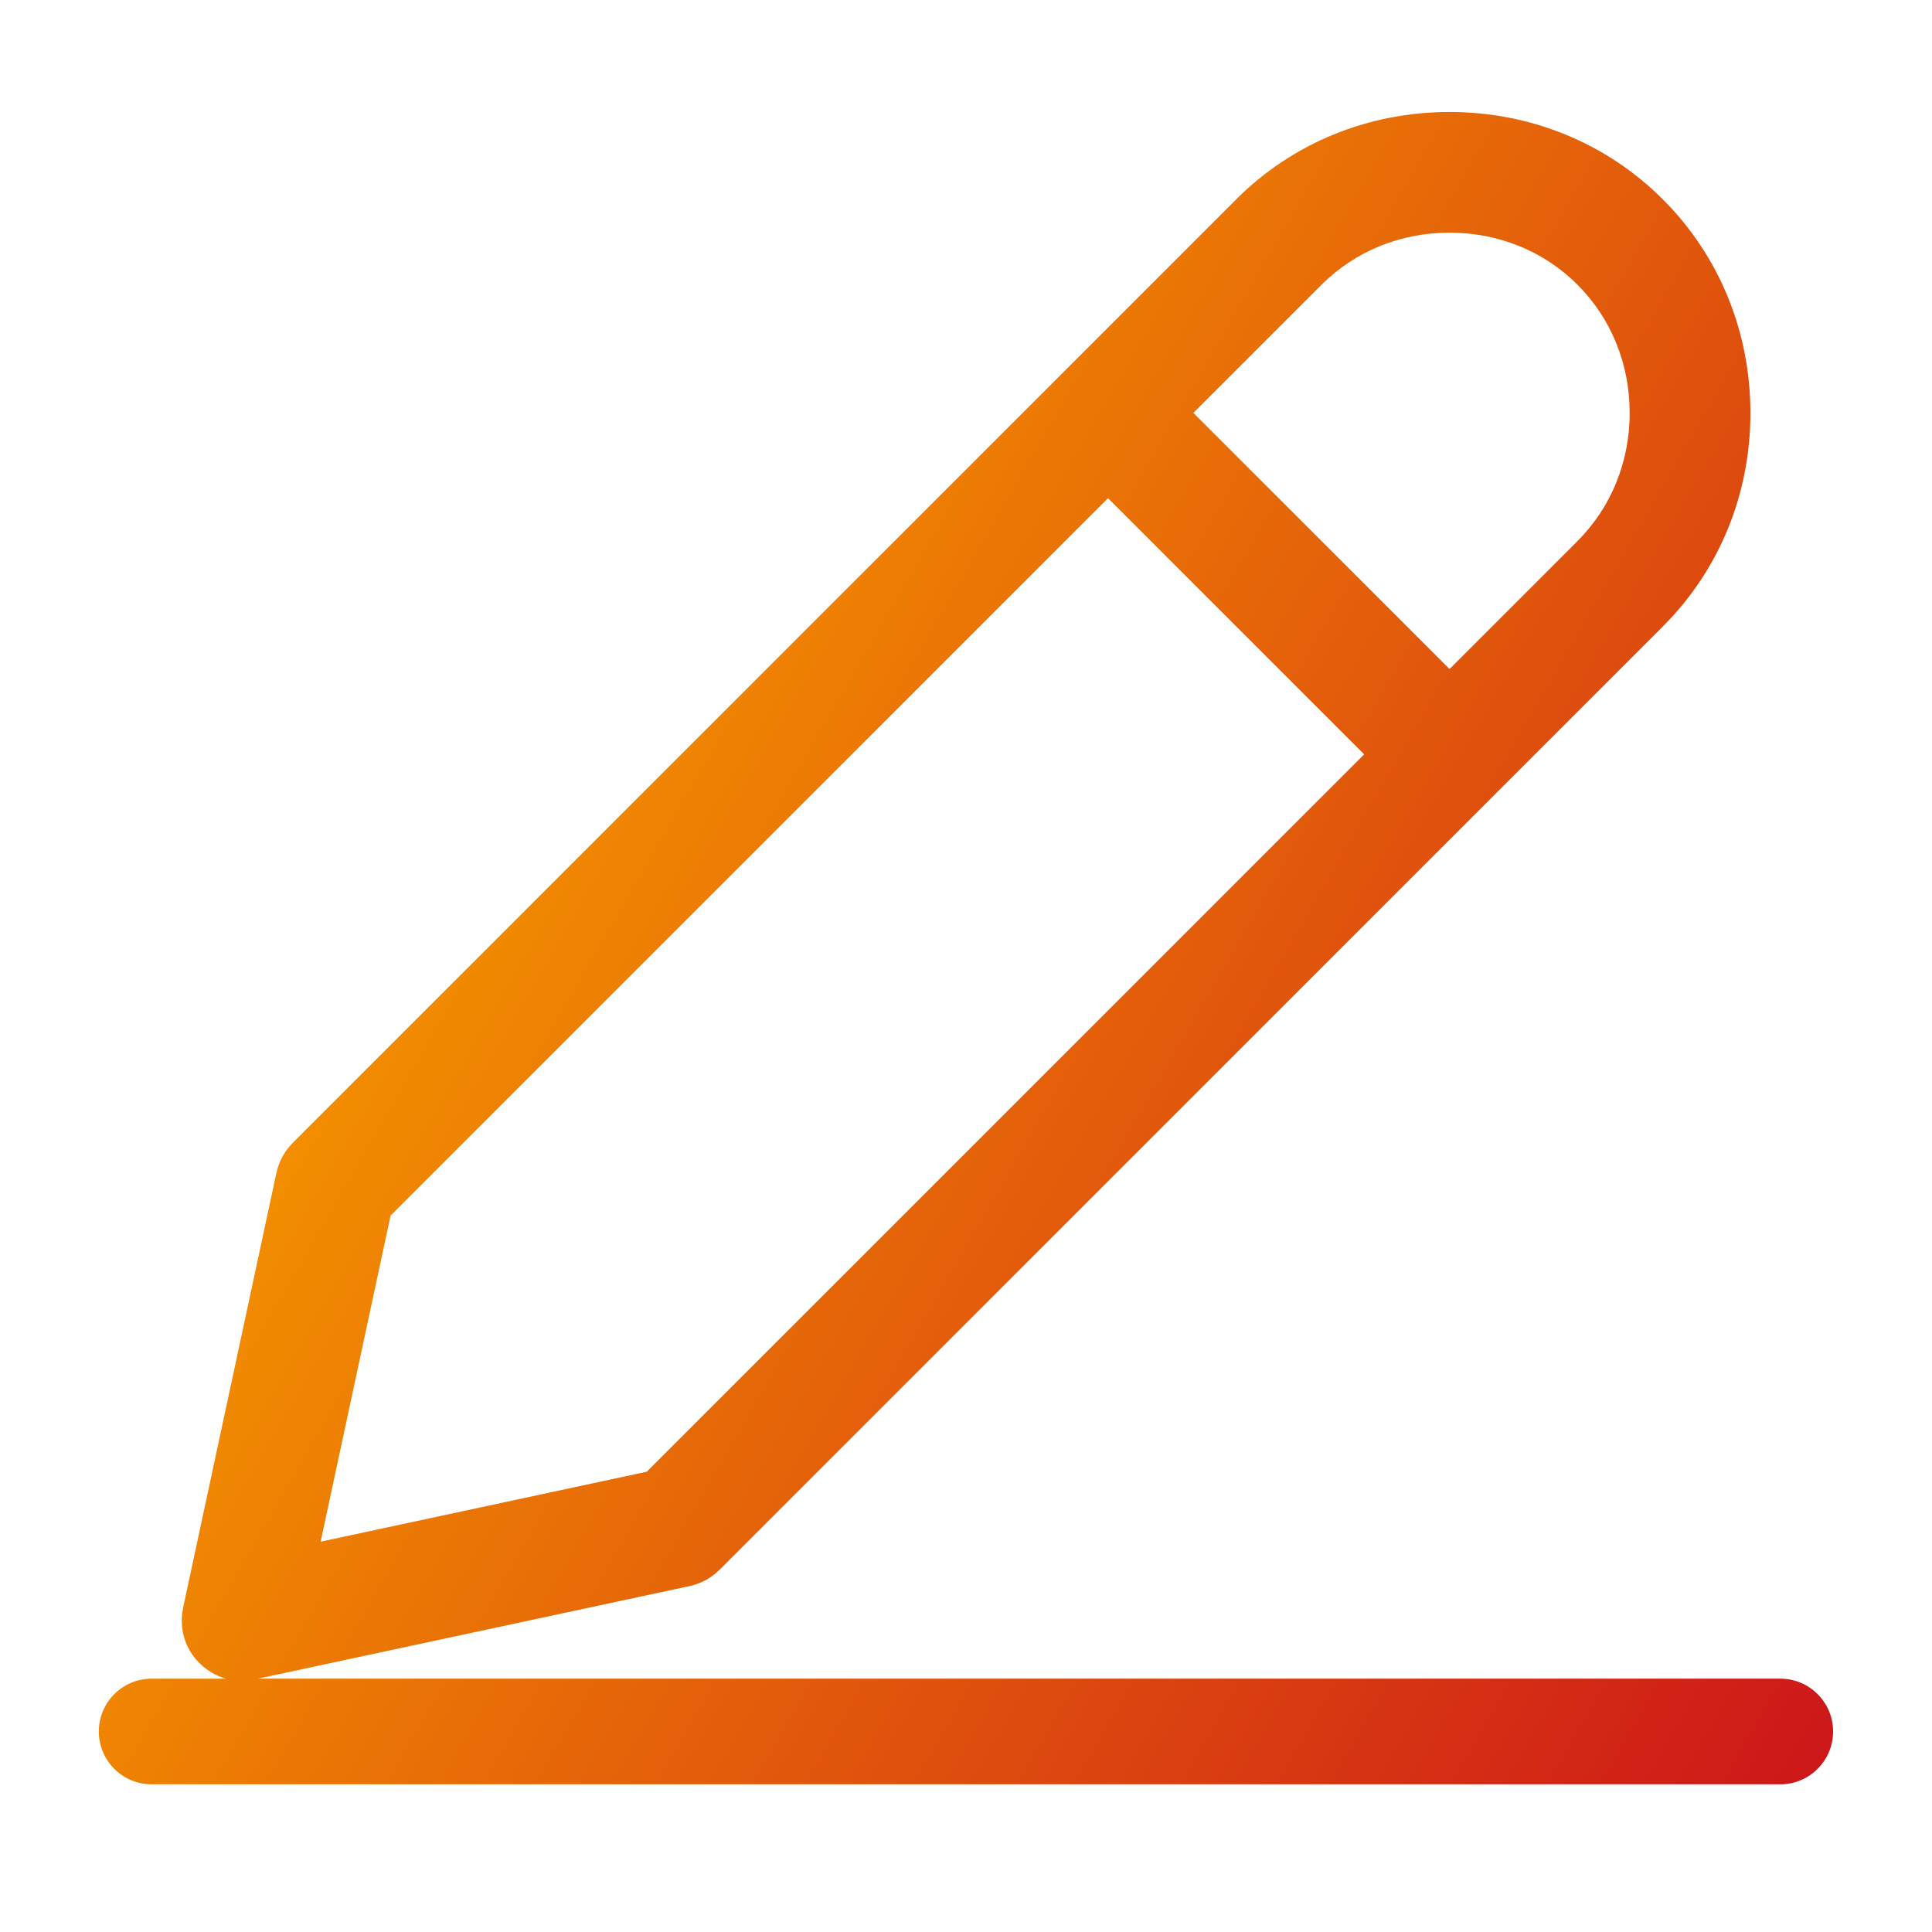 <?xml version="1.0" encoding="UTF-8"?>
<svg id="gradient" xmlns="http://www.w3.org/2000/svg" xmlns:xlink="http://www.w3.org/1999/xlink" viewBox="0 0 512 512">
  <defs>
    <style>
      .cls-1 {
        fill: url(#linear-gradient);
        stroke-width: 0px;
      }
    </style>
    <linearGradient id="linear-gradient" x1="135.34" y1="201.69" x2="511.17" y2="418.68" gradientUnits="userSpaceOnUse">
      <stop offset="0" stop-color="#f28e00"/>
      <stop offset="1" stop-color="#cd1719"/>
    </linearGradient>
  </defs>
  <path class="cls-1" d="m471.8,444.85H68.42l113.93-24.44c.07-.01.13-.03.2-.04l.16-.03c.06-.01.12-.04.19-.05.44-.1.88-.22,1.32-.35.09-.03.18-.06.27-.1.41-.14.81-.29,1.21-.46.11-.05.21-.1.32-.15.37-.17.73-.35,1.09-.54.12-.06.23-.14.35-.2.33-.2.66-.4.98-.62.12-.08.24-.17.35-.26.3-.22.6-.45.89-.69.11-.09.21-.19.32-.29.23-.2.46-.39.68-.61l250.02-250.02c.05-.05.1-.11.15-.17,14.85-14.93,23.03-34.94,23.03-56.4s-8.23-41.62-23.18-56.57c-14.94-14.95-35.04-23.18-56.57-23.18s-41.62,8.23-56.57,23.18c-.05.05-.1.11-.15.17l-45.09,45.09s0,0,0,0c0,0,0,0,0,0l-204.78,204.78c-.18.18-.34.38-.51.57-.14.15-.28.3-.41.46-.2.24-.39.49-.58.74-.13.17-.26.34-.38.52-.18.26-.34.53-.5.8-.11.18-.22.36-.32.54-.16.28-.3.57-.43.87-.09.18-.17.36-.25.55-.13.31-.25.63-.36.96-.06.17-.13.35-.18.52-.11.35-.2.7-.28,1.06-.03.13-.07.25-.1.38l-24.72,115.22s0,.04,0,.05c-.1.47-.17.94-.23,1.41,0,.06-.02.13-.03.19-.05.43-.07.86-.08,1.29,0,.11-.01.23-.01.34,0,.35.02.71.04,1.06.01.19.02.37.03.56.03.29.08.59.12.88.04.24.07.47.11.71.01.07.02.14.03.21.06.3.15.59.23.88.03.11.05.22.08.32.59,1.99,1.54,3.78,2.76,5.32.04.05.08.09.12.14.27.33.54.65.83.95.08.08.16.17.24.25.26.26.52.51.79.75.11.1.22.2.34.29.26.22.54.43.81.63.12.09.25.19.37.27.33.23.67.44,1.02.64.08.04.15.09.22.14.43.24.88.47,1.34.67.08.04.16.06.24.1.39.17.79.32,1.19.45.11.04.22.07.32.1.18.06.36.12.54.17h-19.75c-7.73,0-14,6.27-14,14s6.27,14,14,14h431.6c7.73,0,14-6.27,14-14s-6.27-14-14-14Zm-368.29-122.7l190.12-190.12,67.88,67.88-190.12,190.11-86.42,18.54,18.54-86.42ZM418.07,75.48c8.9,8.9,13.81,20.96,13.81,33.94s-4.9,25.03-13.81,33.94c-.05.05-.1.11-.15.16l-33.78,33.78-67.88-67.88,33.94-33.94c8.9-8.91,20.96-13.82,33.94-13.82s25.03,4.9,33.94,13.82Z"/>
</svg>